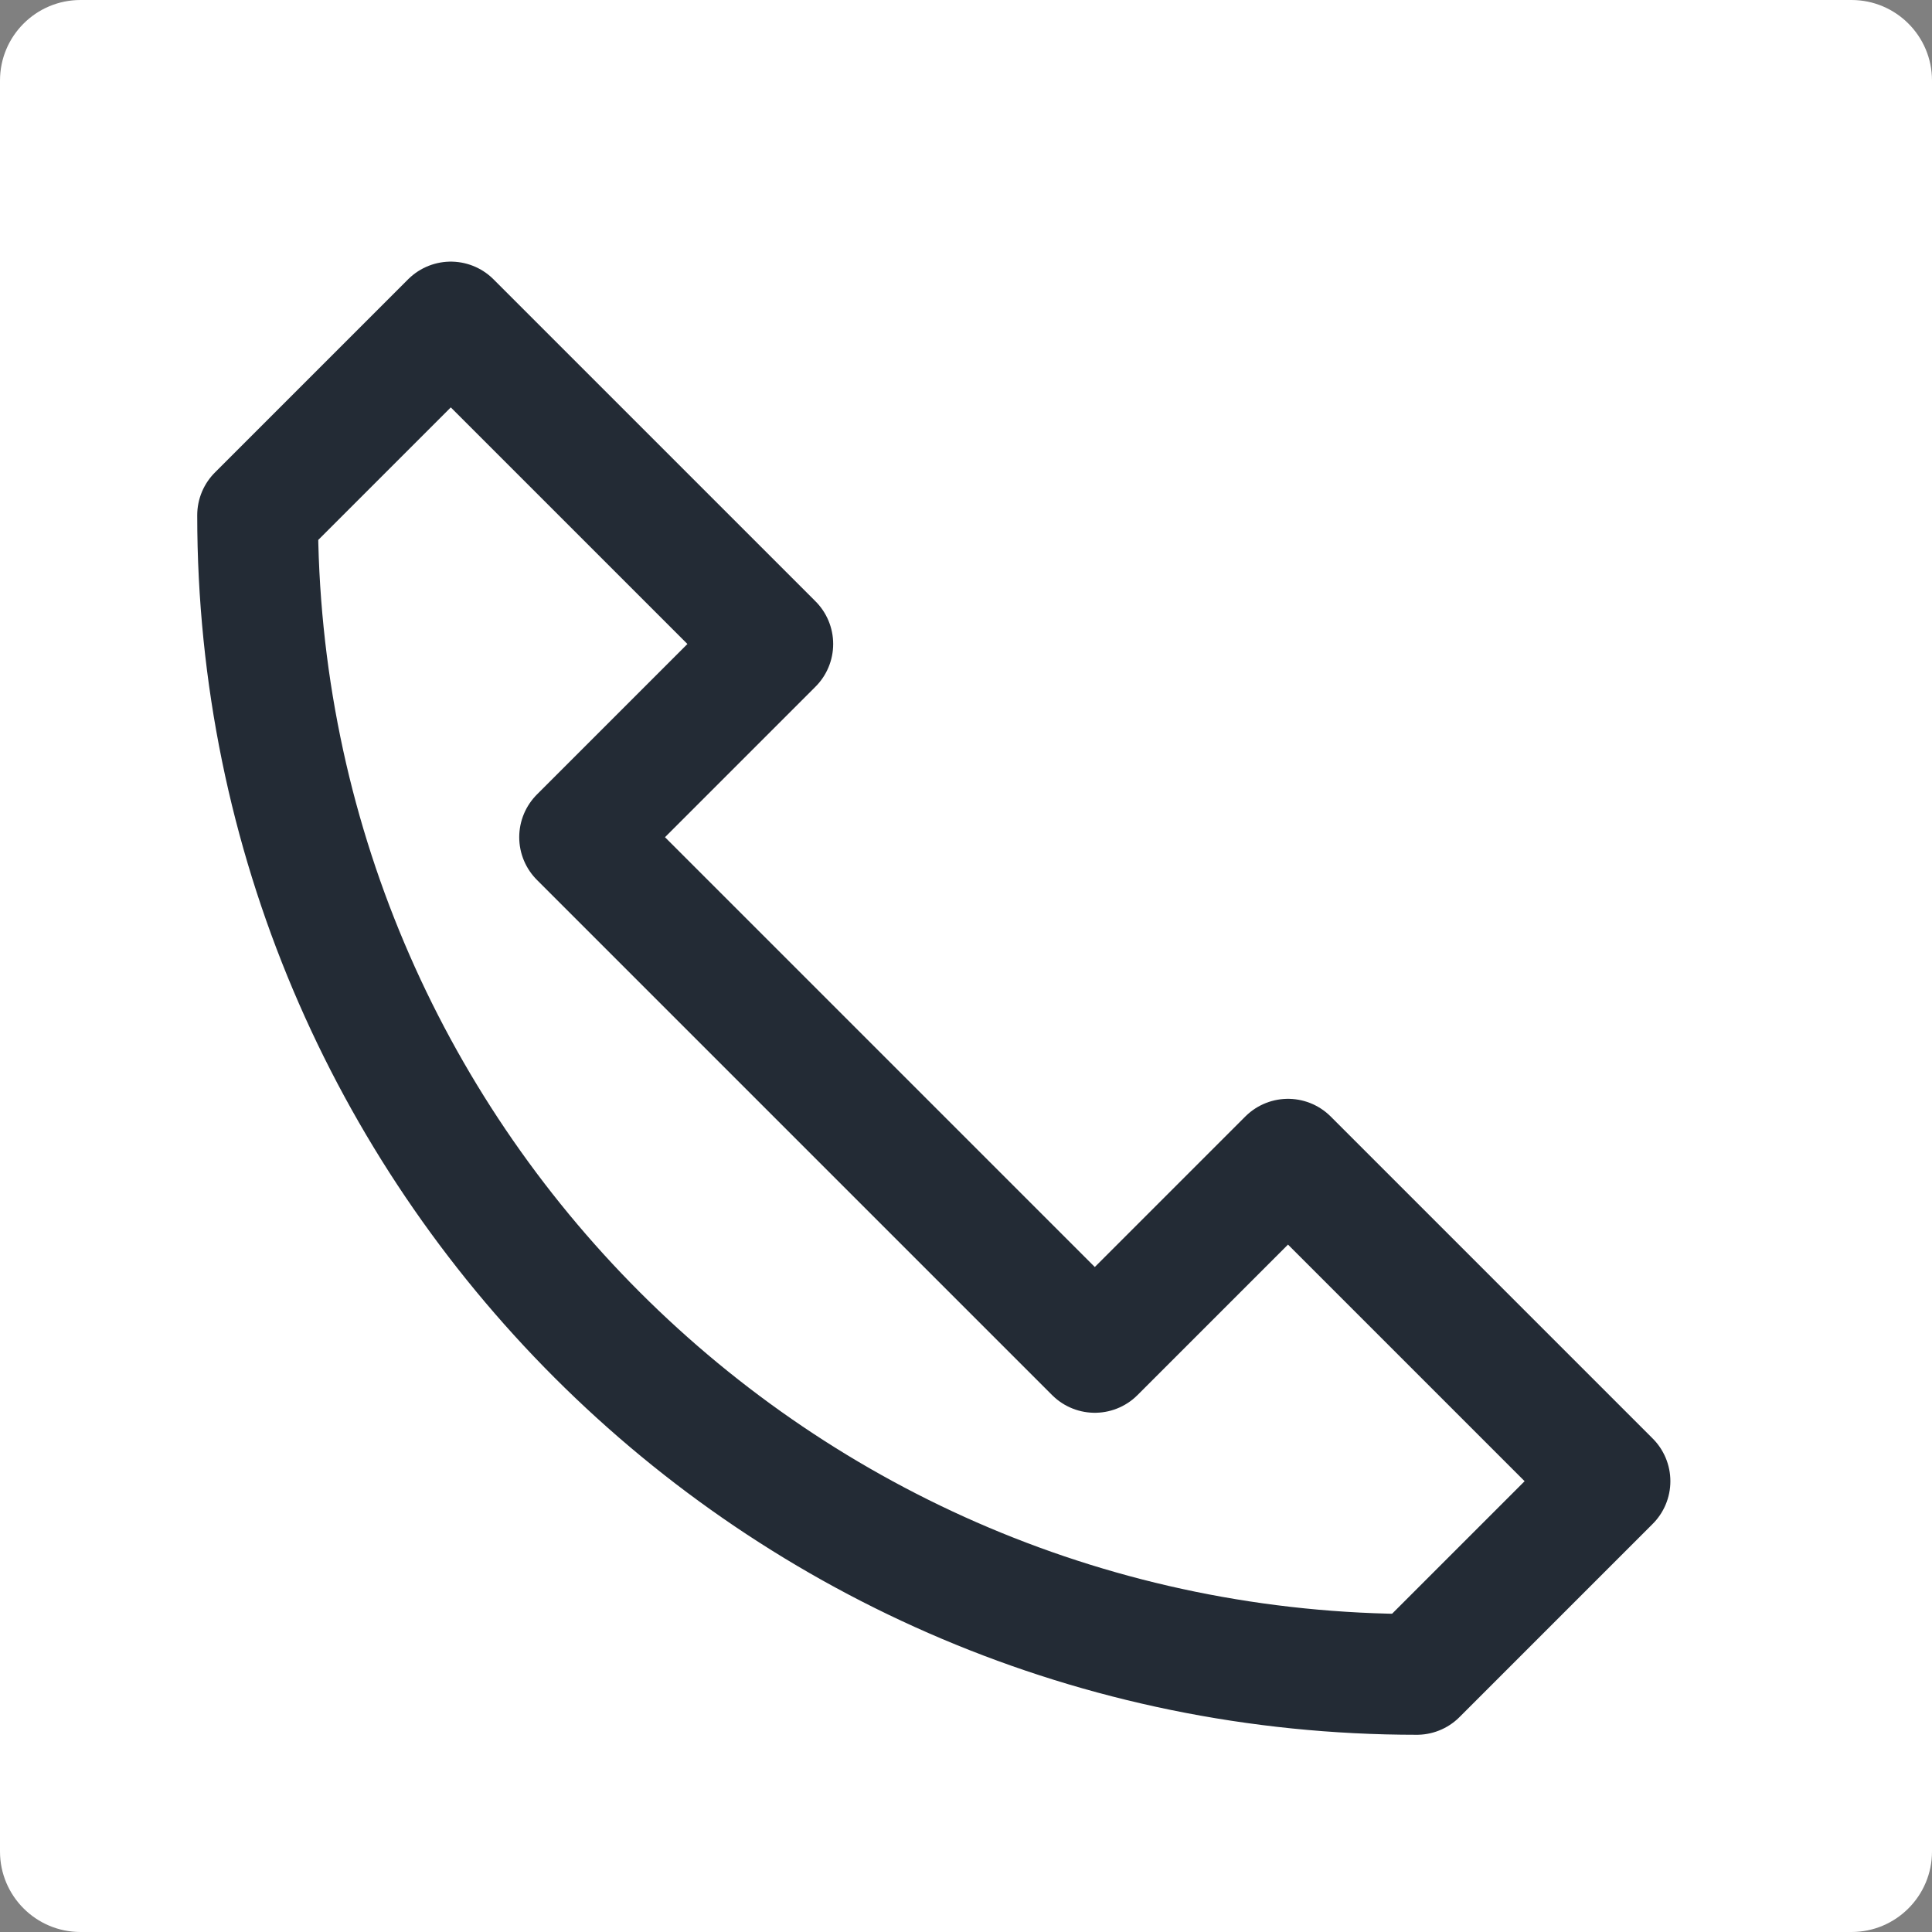 <svg width="24" height="24" viewBox="0 0 24 24" fill="none" xmlns="http://www.w3.org/2000/svg">
<rect x="0" y="0" width="24" height="24" fill="#808080" stroke="none"/>
<path d="M23 0H1C0.448 0 0 0.448 0 1V23C0 23.552 0.448 24 1 24H23C23.552 24 24 23.552 24 23V1C24 0.448 23.552 0 23 0Z" fill="white"/>
<path d="M16 14.4L13.6 16.8L7.2 10.4L9.6 8L5.6 4L3.2 6.4C3.2 14.353 9.647 20.8 17.6 20.8L20 18.4L16 14.4Z" stroke="#232B35" stroke-width="1.5" stroke-miterlimit="10" stroke-linecap="round" stroke-linejoin="round"/>
</svg>
